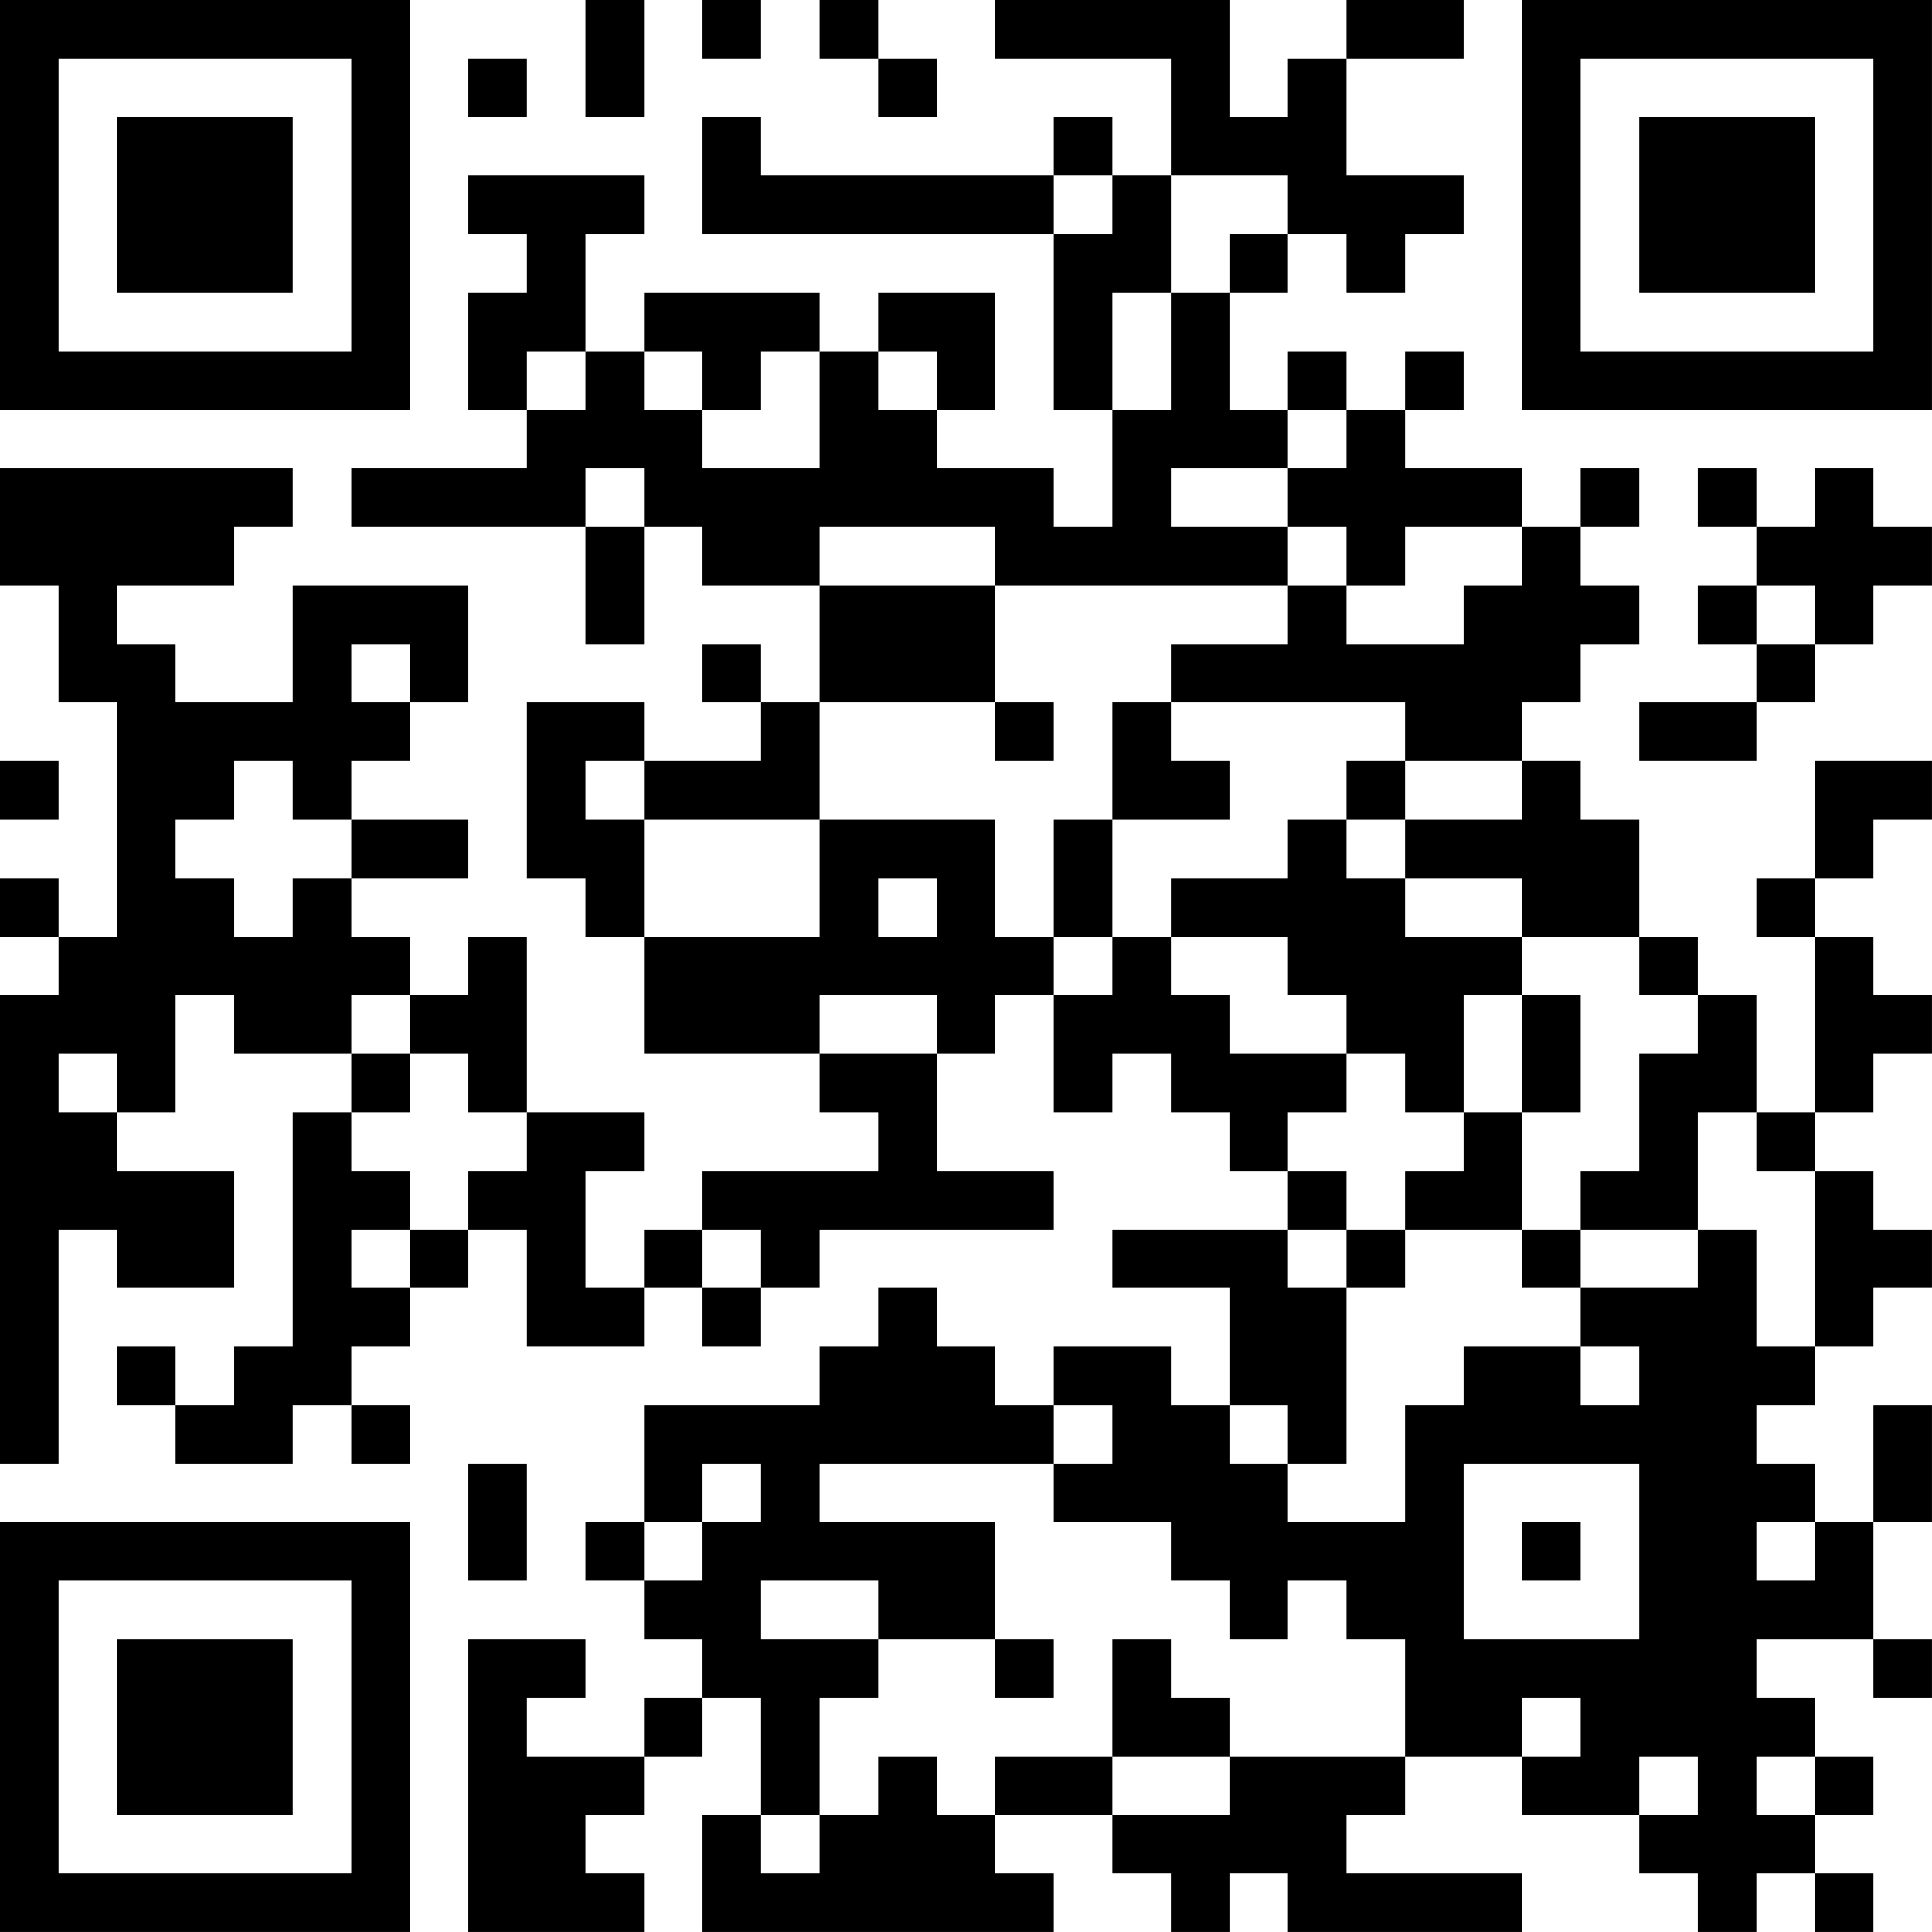 <?xml version="1.0" encoding="UTF-8"?>
<svg xmlns="http://www.w3.org/2000/svg" version="1.1" width="400" height="400" viewBox="0 0 400 400"><rect x="0" y="0" width="400" height="400" fill="#ffffff"/><g transform="scale(12.121)"><g transform="translate(0,0)"><path fill-rule="evenodd" d="M10 0L10 2L11 2L11 0ZM12 0L12 1L13 1L13 0ZM14 0L14 1L15 1L15 2L16 2L16 1L15 1L15 0ZM17 0L17 1L20 1L20 3L19 3L19 2L18 2L18 3L13 3L13 2L12 2L12 4L18 4L18 7L19 7L19 9L18 9L18 8L16 8L16 7L17 7L17 5L15 5L15 6L14 6L14 5L11 5L11 6L10 6L10 4L11 4L11 3L8 3L8 4L9 4L9 5L8 5L8 7L9 7L9 8L6 8L6 9L10 9L10 11L11 11L11 9L12 9L12 10L14 10L14 12L13 12L13 11L12 11L12 12L13 12L13 13L11 13L11 12L9 12L9 15L10 15L10 16L11 16L11 18L14 18L14 19L15 19L15 20L12 20L12 21L11 21L11 22L10 22L10 20L11 20L11 19L9 19L9 16L8 16L8 17L7 17L7 16L6 16L6 15L8 15L8 14L6 14L6 13L7 13L7 12L8 12L8 10L5 10L5 12L3 12L3 11L2 11L2 10L4 10L4 9L5 9L5 8L0 8L0 10L1 10L1 12L2 12L2 16L1 16L1 15L0 15L0 16L1 16L1 17L0 17L0 25L1 25L1 21L2 21L2 22L4 22L4 20L2 20L2 19L3 19L3 17L4 17L4 18L6 18L6 19L5 19L5 23L4 23L4 24L3 24L3 23L2 23L2 24L3 24L3 25L5 25L5 24L6 24L6 25L7 25L7 24L6 24L6 23L7 23L7 22L8 22L8 21L9 21L9 23L11 23L11 22L12 22L12 23L13 23L13 22L14 22L14 21L18 21L18 20L16 20L16 18L17 18L17 17L18 17L18 19L19 19L19 18L20 18L20 19L21 19L21 20L22 20L22 21L19 21L19 22L21 22L21 24L20 24L20 23L18 23L18 24L17 24L17 23L16 23L16 22L15 22L15 23L14 23L14 24L11 24L11 26L10 26L10 27L11 27L11 28L12 28L12 29L11 29L11 30L9 30L9 29L10 29L10 28L8 28L8 33L11 33L11 32L10 32L10 31L11 31L11 30L12 30L12 29L13 29L13 31L12 31L12 33L18 33L18 32L17 32L17 31L19 31L19 32L20 32L20 33L21 33L21 32L22 32L22 33L26 33L26 32L23 32L23 31L24 31L24 30L26 30L26 31L28 31L28 32L29 32L29 33L30 33L30 32L31 32L31 33L32 33L32 32L31 32L31 31L32 31L32 30L31 30L31 29L30 29L30 28L32 28L32 29L33 29L33 28L32 28L32 26L33 26L33 24L32 24L32 26L31 26L31 25L30 25L30 24L31 24L31 23L32 23L32 22L33 22L33 21L32 21L32 20L31 20L31 19L32 19L32 18L33 18L33 17L32 17L32 16L31 16L31 15L32 15L32 14L33 14L33 13L31 13L31 15L30 15L30 16L31 16L31 19L30 19L30 17L29 17L29 16L28 16L28 14L27 14L27 13L26 13L26 12L27 12L27 11L28 11L28 10L27 10L27 9L28 9L28 8L27 8L27 9L26 9L26 8L24 8L24 7L25 7L25 6L24 6L24 7L23 7L23 6L22 6L22 7L21 7L21 5L22 5L22 4L23 4L23 5L24 5L24 4L25 4L25 3L23 3L23 1L25 1L25 0L23 0L23 1L22 1L22 2L21 2L21 0ZM8 1L8 2L9 2L9 1ZM18 3L18 4L19 4L19 3ZM20 3L20 5L19 5L19 7L20 7L20 5L21 5L21 4L22 4L22 3ZM9 6L9 7L10 7L10 6ZM11 6L11 7L12 7L12 8L14 8L14 6L13 6L13 7L12 7L12 6ZM15 6L15 7L16 7L16 6ZM22 7L22 8L20 8L20 9L22 9L22 10L17 10L17 9L14 9L14 10L17 10L17 12L14 12L14 14L11 14L11 13L10 13L10 14L11 14L11 16L14 16L14 14L17 14L17 16L18 16L18 17L19 17L19 16L20 16L20 17L21 17L21 18L23 18L23 19L22 19L22 20L23 20L23 21L22 21L22 22L23 22L23 25L22 25L22 24L21 24L21 25L22 25L22 26L24 26L24 24L25 24L25 23L27 23L27 24L28 24L28 23L27 23L27 22L29 22L29 21L30 21L30 23L31 23L31 20L30 20L30 19L29 19L29 21L27 21L27 20L28 20L28 18L29 18L29 17L28 17L28 16L26 16L26 15L24 15L24 14L26 14L26 13L24 13L24 12L20 12L20 11L22 11L22 10L23 10L23 11L25 11L25 10L26 10L26 9L24 9L24 10L23 10L23 9L22 9L22 8L23 8L23 7ZM10 8L10 9L11 9L11 8ZM29 8L29 9L30 9L30 10L29 10L29 11L30 11L30 12L28 12L28 13L30 13L30 12L31 12L31 11L32 11L32 10L33 10L33 9L32 9L32 8L31 8L31 9L30 9L30 8ZM30 10L30 11L31 11L31 10ZM6 11L6 12L7 12L7 11ZM17 12L17 13L18 13L18 12ZM19 12L19 14L18 14L18 16L19 16L19 14L21 14L21 13L20 13L20 12ZM0 13L0 14L1 14L1 13ZM4 13L4 14L3 14L3 15L4 15L4 16L5 16L5 15L6 15L6 14L5 14L5 13ZM23 13L23 14L22 14L22 15L20 15L20 16L22 16L22 17L23 17L23 18L24 18L24 19L25 19L25 20L24 20L24 21L23 21L23 22L24 22L24 21L26 21L26 22L27 22L27 21L26 21L26 19L27 19L27 17L26 17L26 16L24 16L24 15L23 15L23 14L24 14L24 13ZM15 15L15 16L16 16L16 15ZM6 17L6 18L7 18L7 19L6 19L6 20L7 20L7 21L6 21L6 22L7 22L7 21L8 21L8 20L9 20L9 19L8 19L8 18L7 18L7 17ZM14 17L14 18L16 18L16 17ZM25 17L25 19L26 19L26 17ZM1 18L1 19L2 19L2 18ZM12 21L12 22L13 22L13 21ZM18 24L18 25L14 25L14 26L17 26L17 28L15 28L15 27L13 27L13 28L15 28L15 29L14 29L14 31L13 31L13 32L14 32L14 31L15 31L15 30L16 30L16 31L17 31L17 30L19 30L19 31L21 31L21 30L24 30L24 28L23 28L23 27L22 27L22 28L21 28L21 27L20 27L20 26L18 26L18 25L19 25L19 24ZM8 25L8 27L9 27L9 25ZM12 25L12 26L11 26L11 27L12 27L12 26L13 26L13 25ZM25 25L25 28L28 28L28 25ZM26 26L26 27L27 27L27 26ZM30 26L30 27L31 27L31 26ZM17 28L17 29L18 29L18 28ZM19 28L19 30L21 30L21 29L20 29L20 28ZM26 29L26 30L27 30L27 29ZM28 30L28 31L29 31L29 30ZM30 30L30 31L31 31L31 30ZM0 0L0 7L7 7L7 0ZM1 1L1 6L6 6L6 1ZM2 2L2 5L5 5L5 2ZM26 0L26 7L33 7L33 0ZM27 1L27 6L32 6L32 1ZM28 2L28 5L31 5L31 2ZM0 26L0 33L7 33L7 26ZM1 27L1 32L6 32L6 27ZM2 28L2 31L5 31L5 28Z" fill="#000000"/></g></g></svg>
